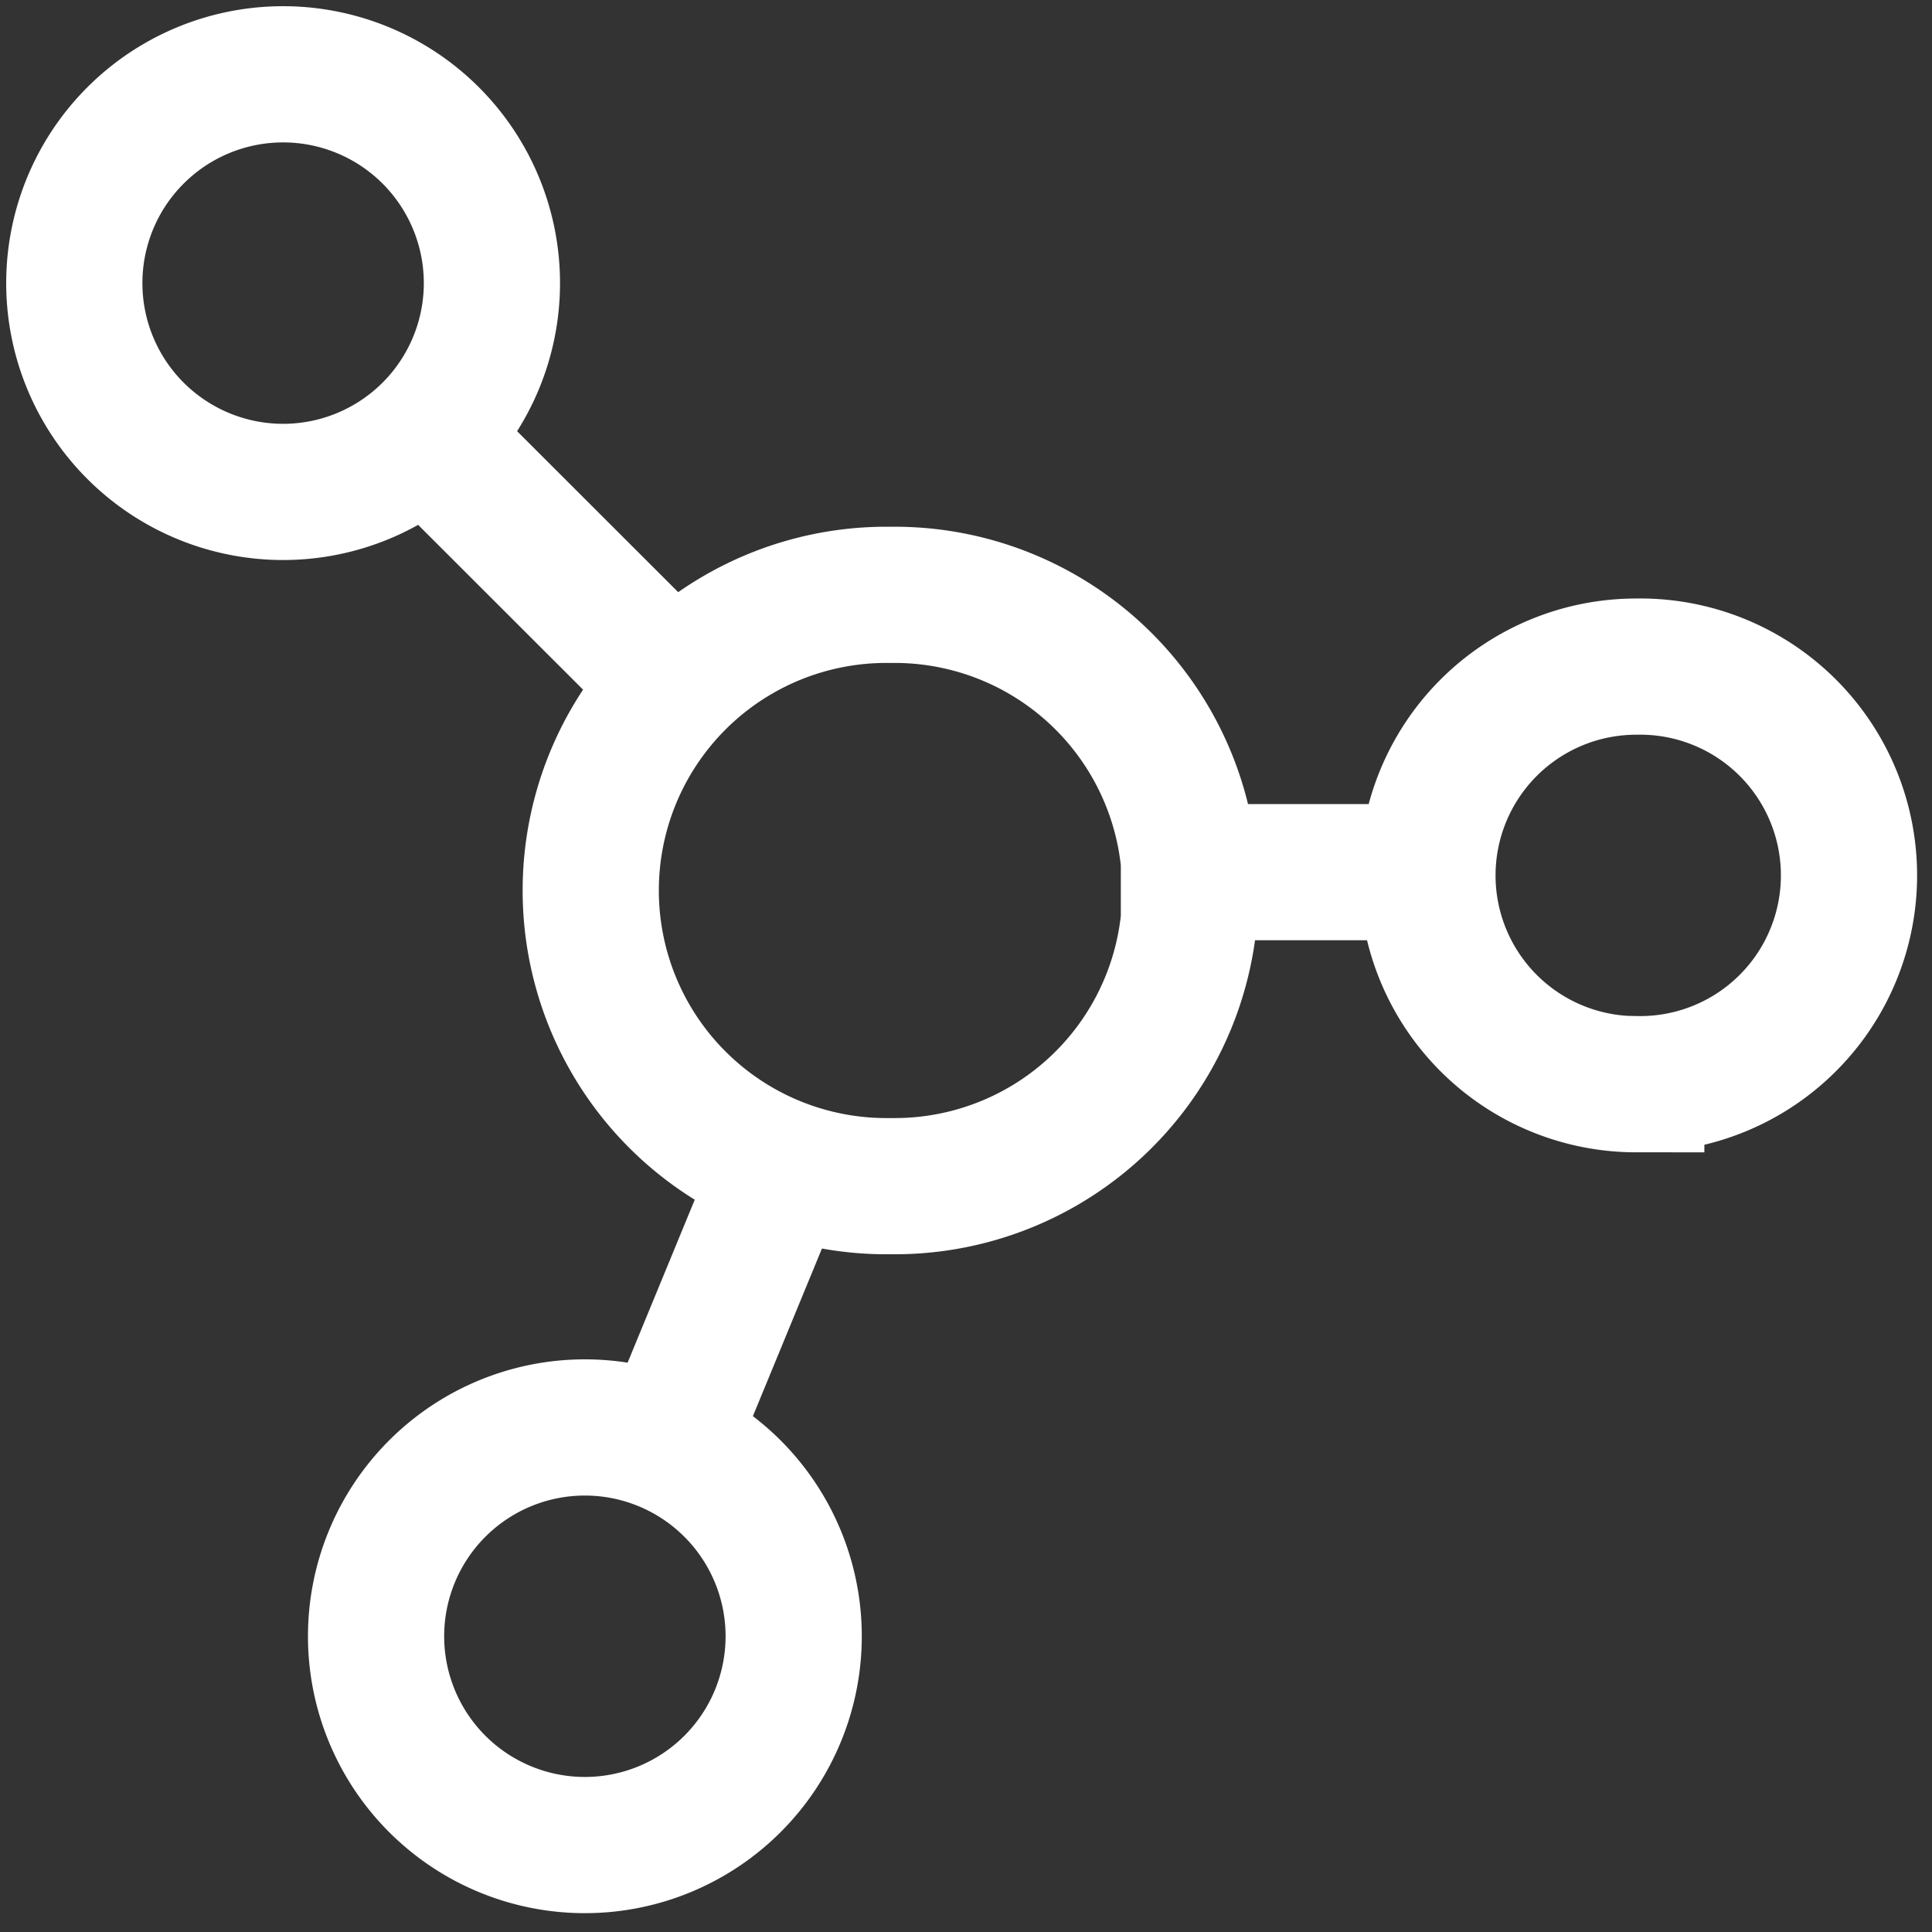 <svg xmlns="http://www.w3.org/2000/svg" width="26" height="26" fill="none"><rect width="100%" height="100%" fill="#333333" stroke="none"/><path stroke="#fff" stroke-linecap="square" stroke-width="1.833" d="M3.81 6.62a2.81 2.81 0 1 0 0-5.62 2.81 2.81 0 0 0 0 5.62ZM7.871 24.83a2.81 2.81 0 1 0 0-5.62 2.81 2.81 0 0 0 0 5.62ZM22.02 14.59a2.81 2.81 0 1 0 0-5.619 2.81 2.81 0 0 0 0 5.62ZM6.463 6.603 8.82 8.958M10.343 16.14l-1.151 2.794M11.929 15.963h.11a3.978 3.978 0 0 0 3.98-3.979v0a3.979 3.979 0 0 0-3.98-3.979h-.11a3.978 3.978 0 0 0-3.979 3.979v0a3.978 3.978 0 0 0 3.979 3.979ZM16 11.737h3"/></svg>